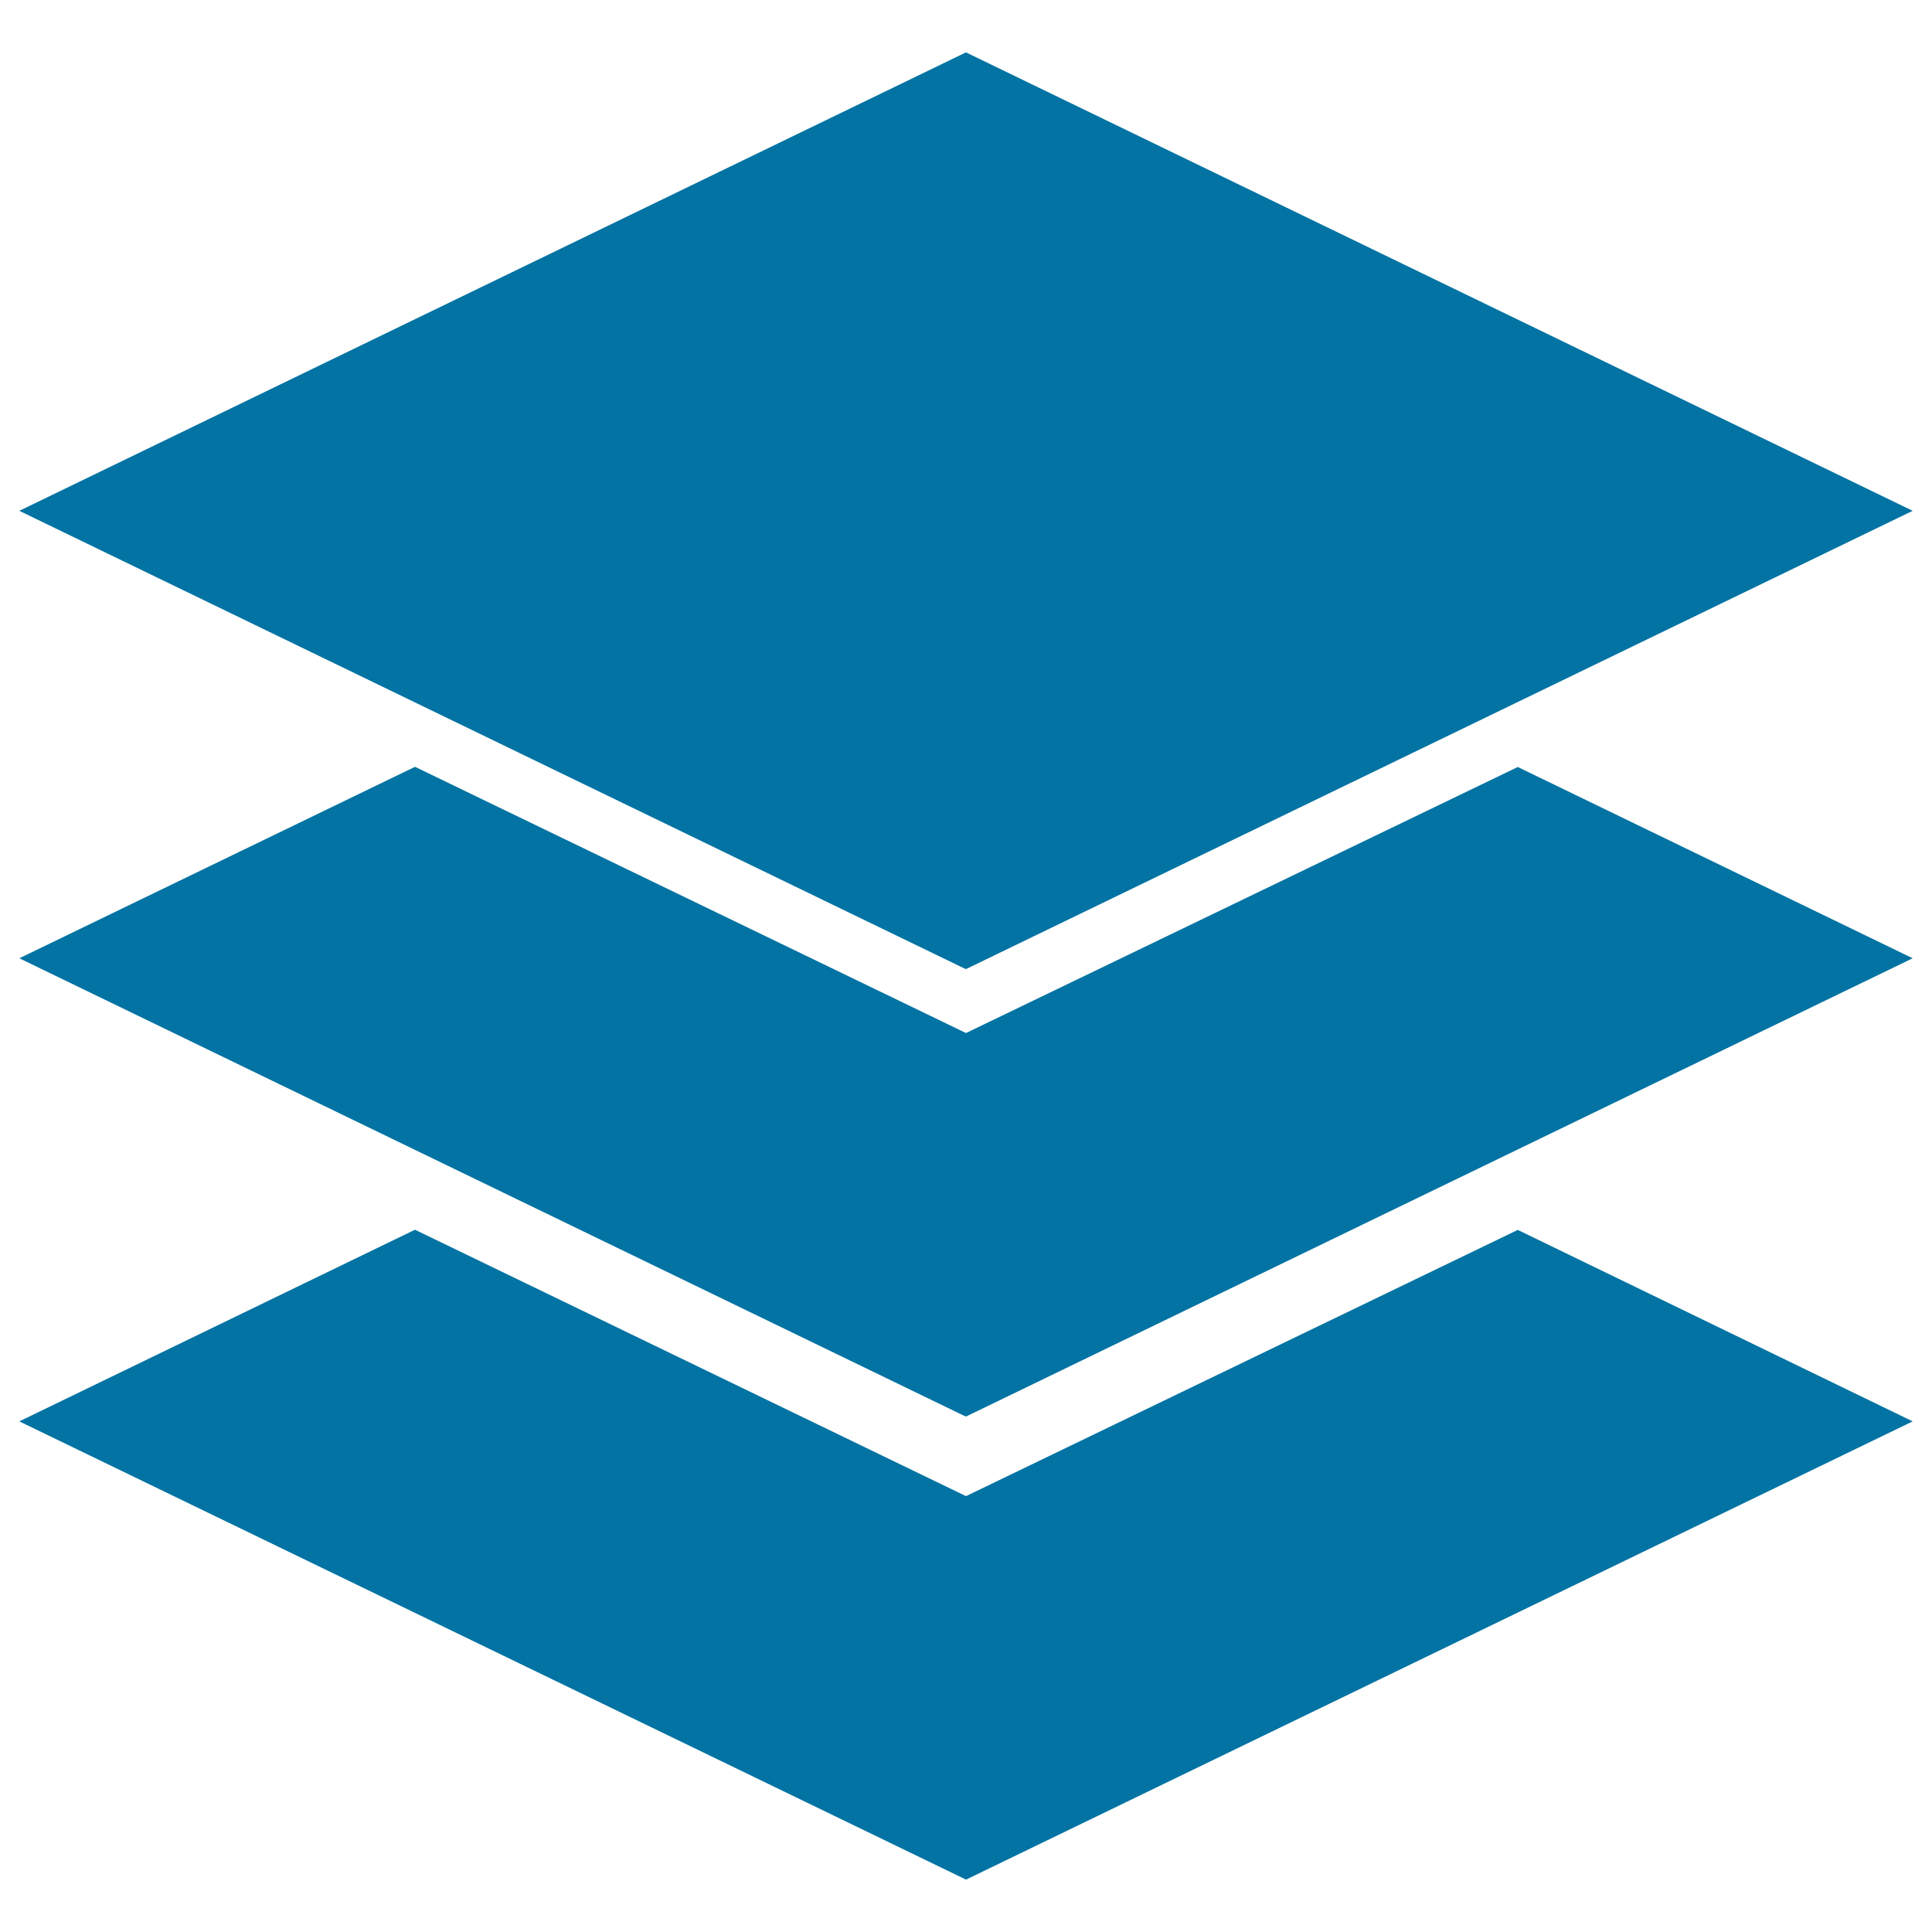 <svg xmlns="http://www.w3.org/2000/svg" viewBox="0 0 1000 1000" style="fill:#0273a2">
<title>Three Layers SVG icon</title>
<g><g><g><path d="M500,501.6l490-237.2L501.4,27.8l-1.4-0.7L10,264.4l488.6,236.6L500,501.6z"/></g><g><polygon points="785.6,397 500,534.7 214.8,396.9 10,496 498.6,732.6 500,733.2 990,496 "/></g><g><polygon points="785.6,636.6 500,774.4 214.8,636.5 10,735.7 498.6,972.2 500,972.9 990,735.7 "/></g></g></g>
</svg>